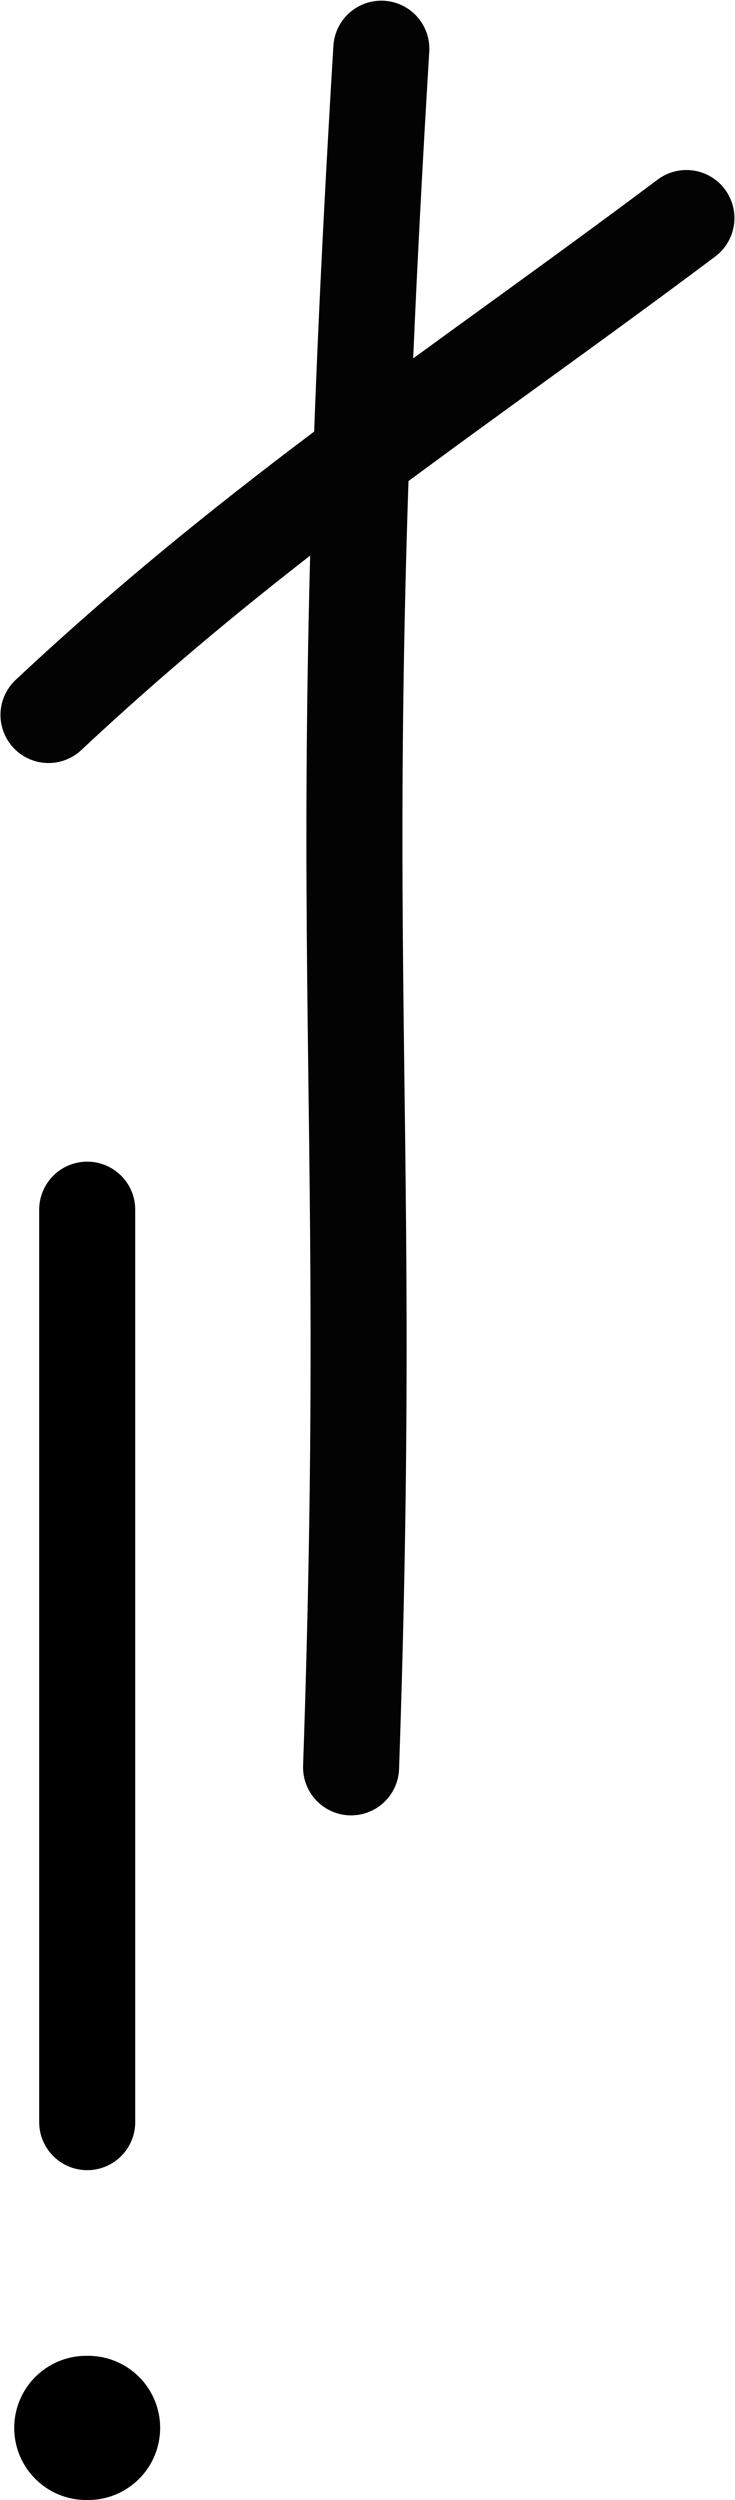 <?xml version="1.0" encoding="UTF-8" standalone="no"?>
<svg
   xmlns:dc="http://purl.org/dc/elements/1.1/"
   xmlns:cc="http://creativecommons.org/ns#"
   xmlns:rdf="http://www.w3.org/1999/02/22-rdf-syntax-ns#"
   xmlns:svg="http://www.w3.org/2000/svg"
   xmlns="http://www.w3.org/2000/svg"
   version="1.1"
   id="svg2"
   height="52.01"
   width="15.306">
  <defs
     id="defs8" />
  <path
     id="path13718-9-7"
     d="m 1.816,44.148 0,-18.981"
     style="fill:none;fill-rule:evenodd;stroke:#000000;stroke-width:2;stroke-linecap:round;stroke-linejoin:round;stroke-miterlimit:4;stroke-dasharray:none;stroke-opacity:1" />
  <path
     id="path22-6-7-2-4"
     d="m 1.835,50.51 -0.039,0"
     style="fill:none;stroke:#000000;stroke-width:3;stroke-linecap:round;stroke-linejoin:round;stroke-miterlimit:4;stroke-dasharray:none" />
  <path
     style="fill:none;stroke:#030303;stroke-width:2;stroke-linecap:round;stroke-linejoin:round;stroke-miterlimit:4;stroke-dasharray:none"
     d="m 7.311,36.767 c 0.512,-14.847 -0.495,-17.217 0.63,-35.753 M 1.01,14.874 C 5.425,10.744 9.484,8.14 14.294,4.537"
     id="path9207" />
</svg>
